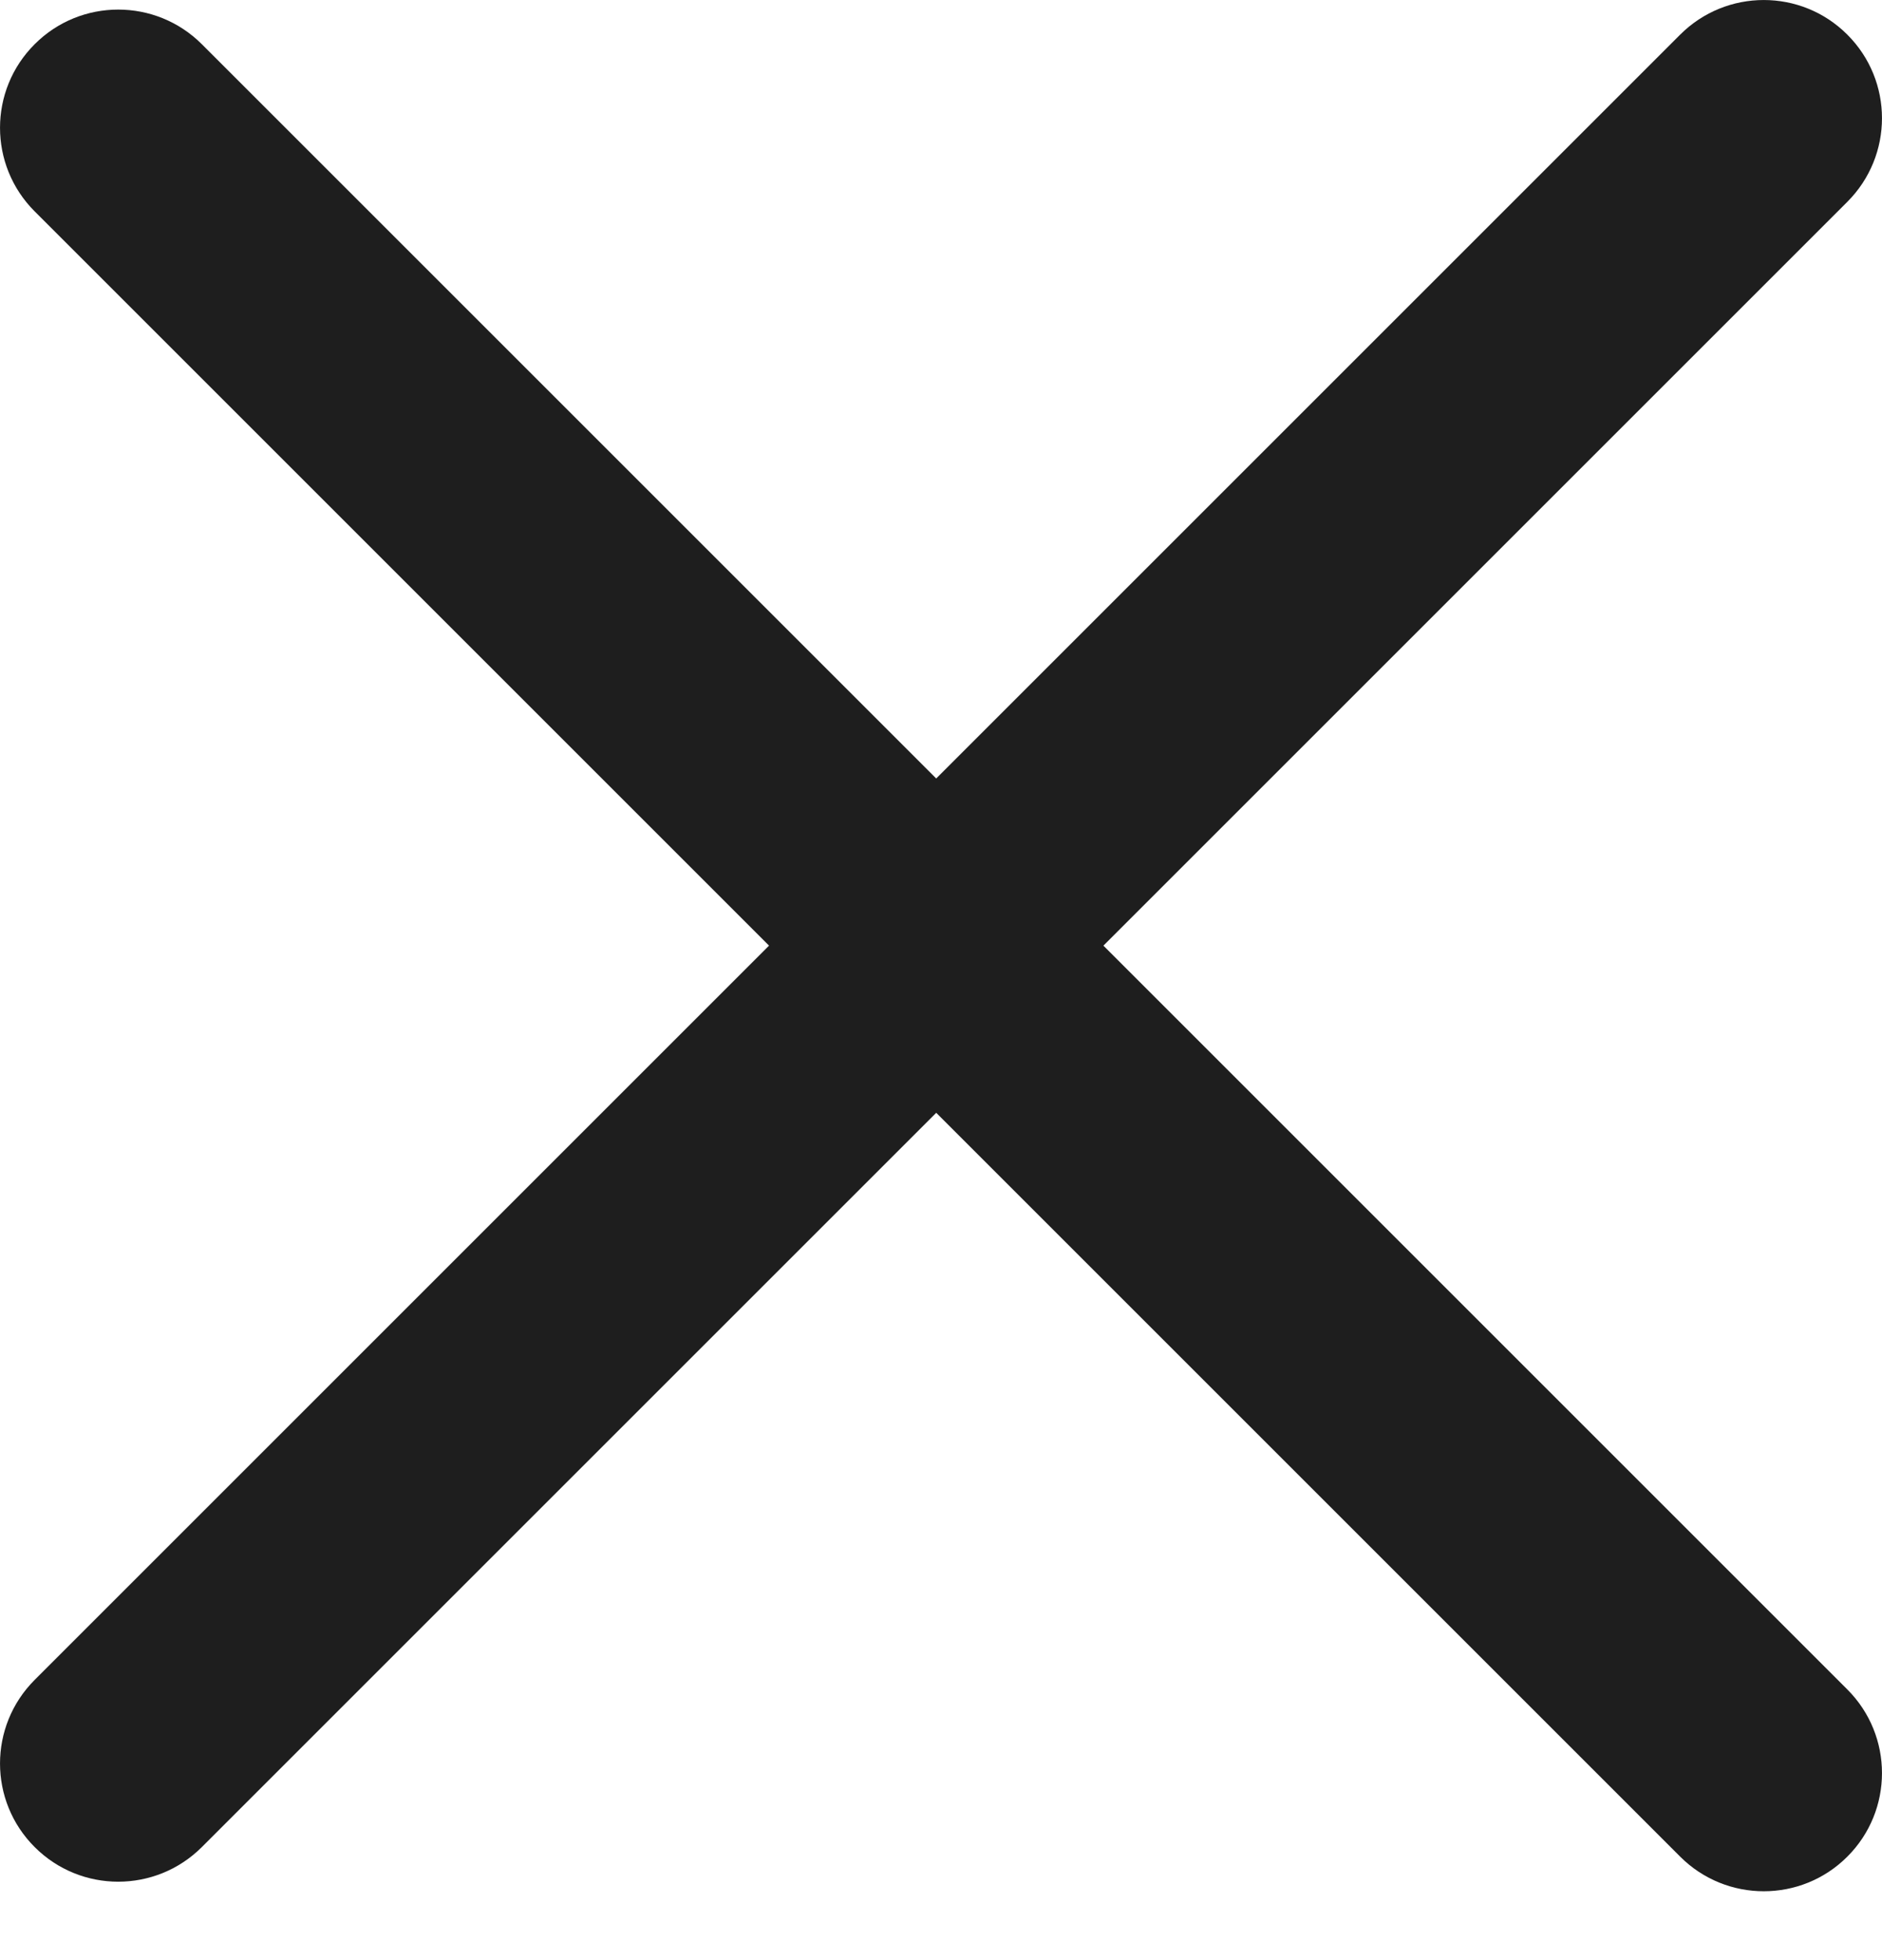 <?xml version="1.0" encoding="UTF-8"?> <svg xmlns="http://www.w3.org/2000/svg" width="24" height="25" viewBox="0 0 24 25" fill="none"> <path fill-rule="evenodd" clip-rule="evenodd" d="M0.442 0.564C1.03 -0.025 1.985 -0.025 2.574 0.564L23.558 21.548C24.147 22.137 24.147 23.092 23.558 23.68C22.97 24.269 22.015 24.269 21.426 23.68L0.442 2.696C-0.147 2.107 -0.147 1.152 0.442 0.564Z" fill="#1E1E1E"></path> <path fill-rule="evenodd" clip-rule="evenodd" d="M0.442 23.558C1.03 24.147 1.985 24.147 2.574 23.558L23.558 2.574C24.147 1.985 24.147 1.03 23.558 0.442C22.97 -0.147 22.015 -0.147 21.426 0.442L0.442 21.426C-0.147 22.015 -0.147 22.97 0.442 23.558Z" fill="#1E1E1E"></path> </svg> 
